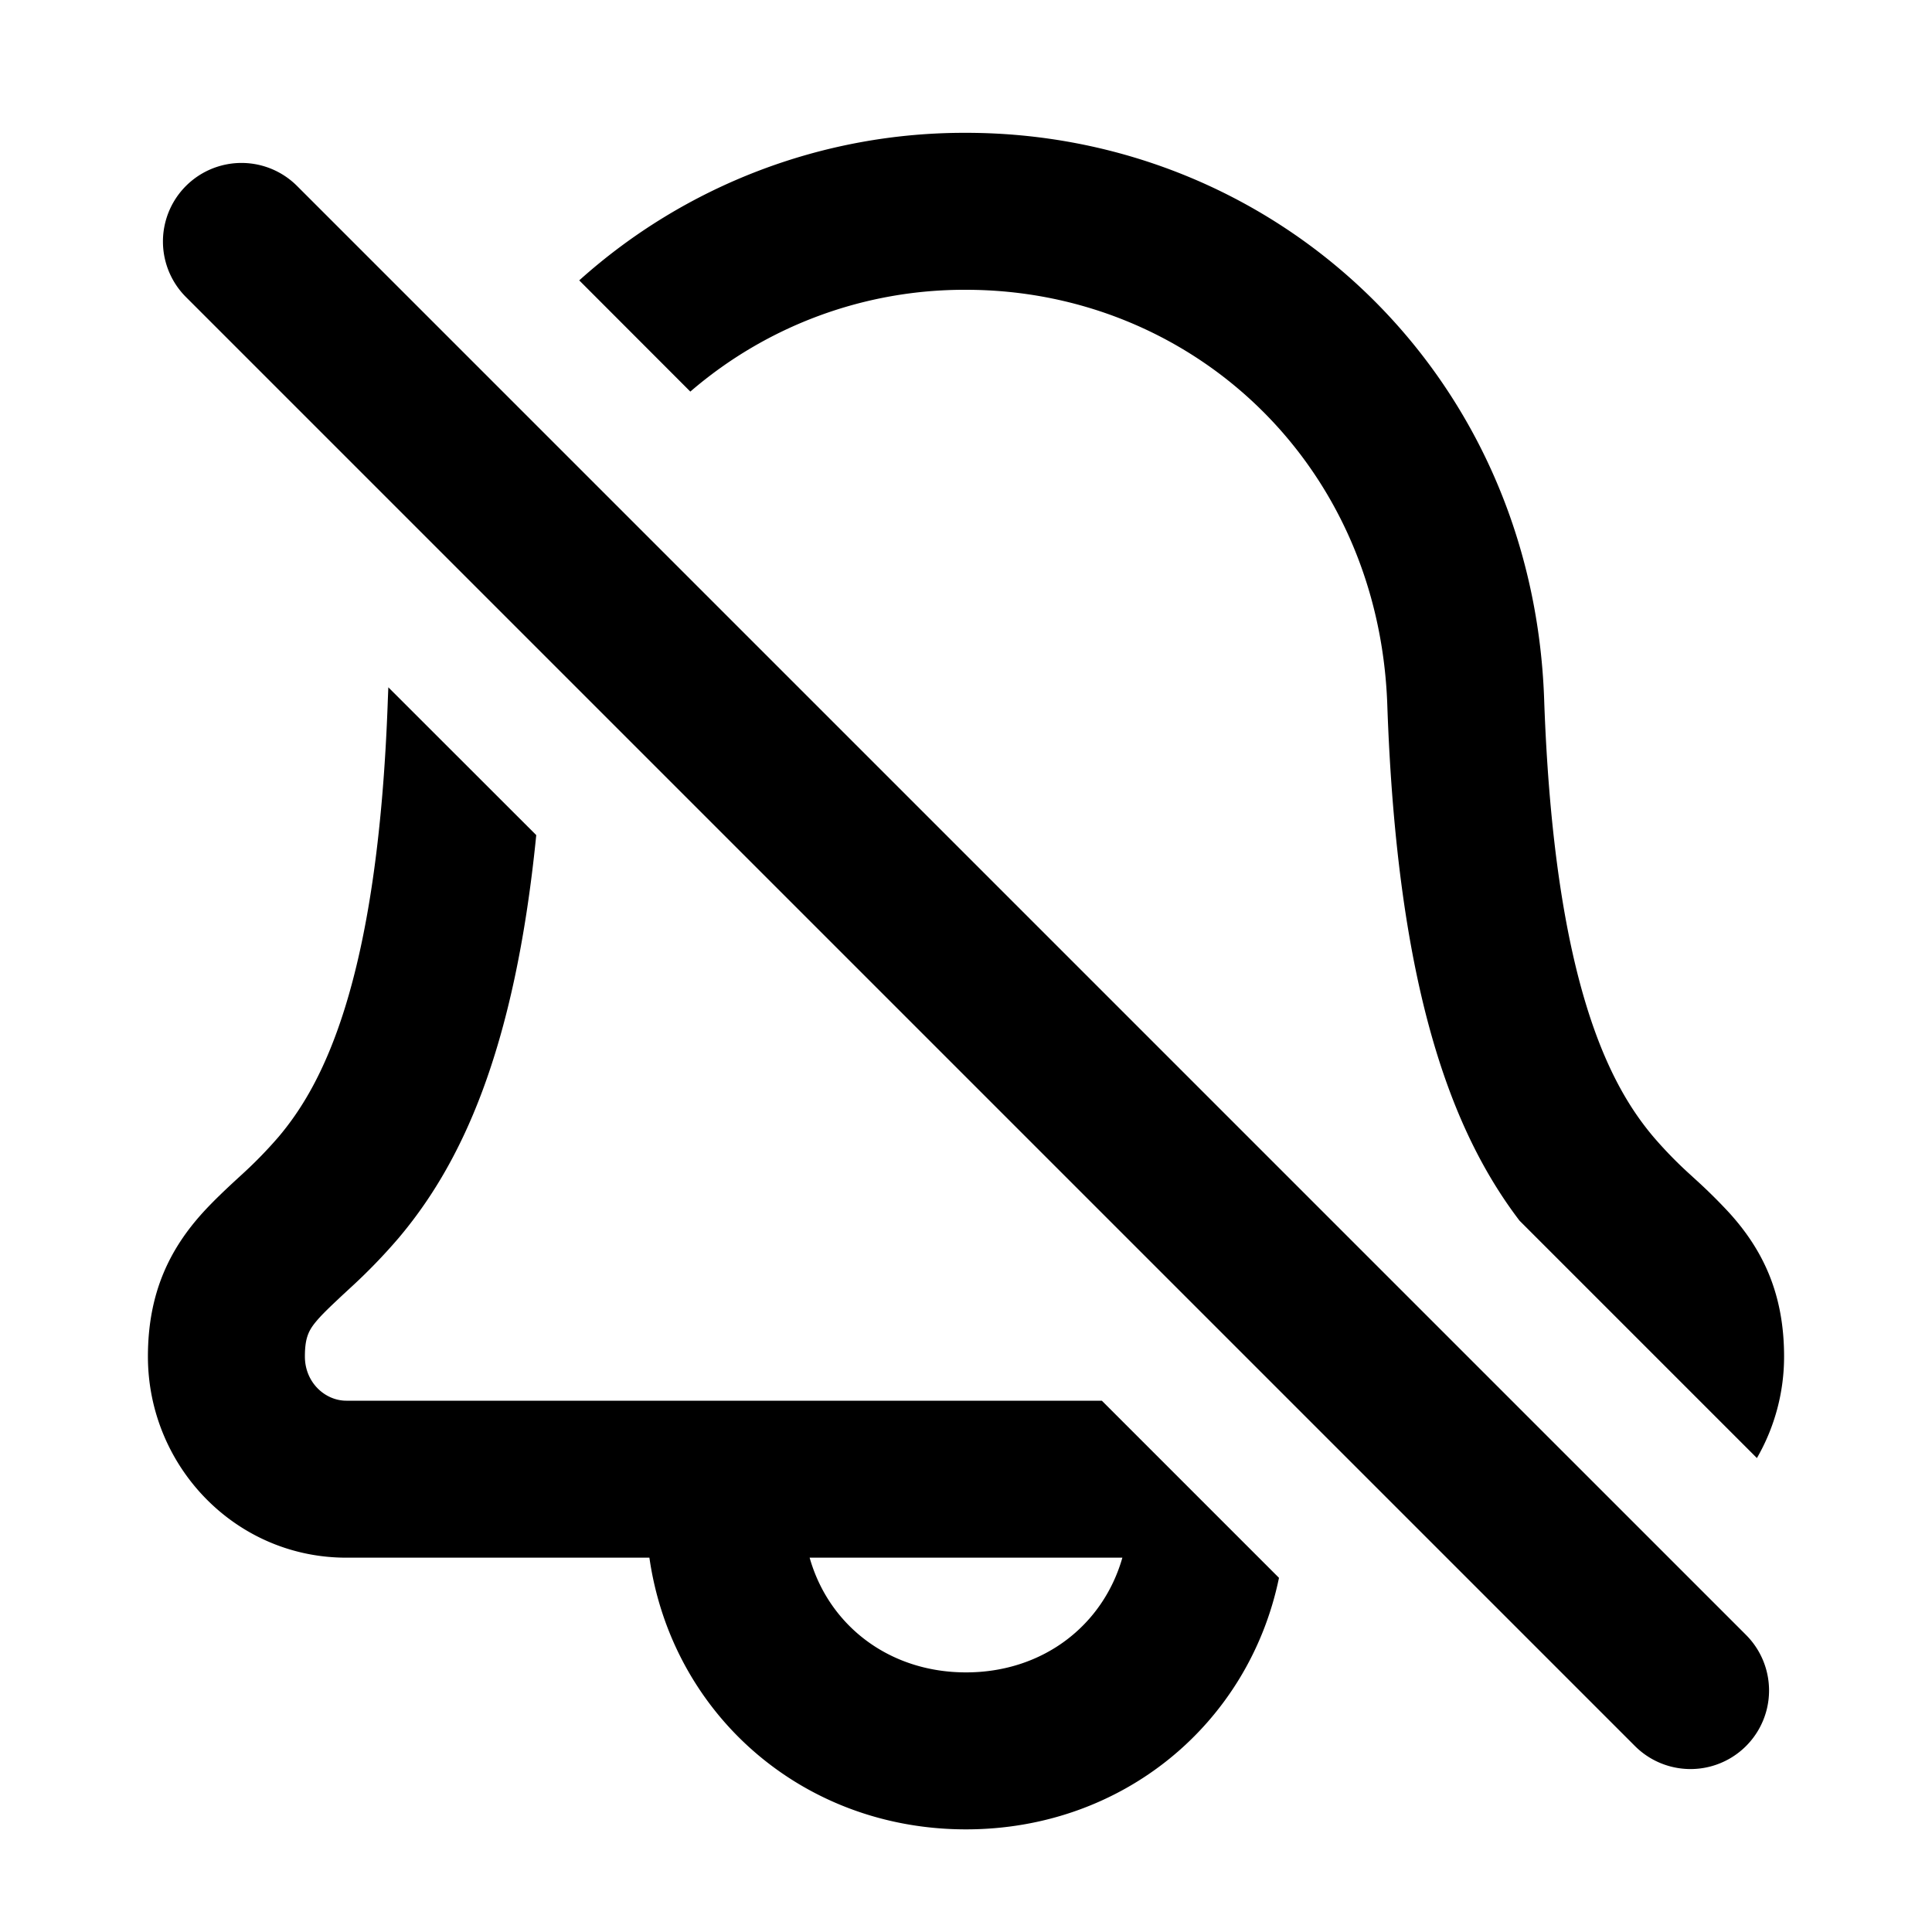<svg width="16" height="16" fill="none" xmlns="http://www.w3.org/2000/svg"><path fill-rule="evenodd" clip-rule="evenodd" d="m3.212 5.792.004-.1 1.225 1.224c-.18 1.803-.628 2.73-1.14 3.337a4.73 4.73 0 0 1-.399.412l-.065.06c-.086.081-.143.134-.194.19-.08.09-.118.148-.118.319 0 .216.168.366.343.366h6.257l1.467 1.467C10.342 14.276 9.297 15.15 8 15.15c-1.356 0-2.436-.956-2.622-2.25h-2.51c-.921 0-1.643-.76-1.643-1.666 0-.539.19-.899.454-1.191.093-.102.2-.202.288-.283l.048-.044a3.62 3.62 0 0 0 .292-.301c.346-.41.822-1.245.905-3.623ZM6.705 12.9c.16.564.661.95 1.295.95.634 0 1.134-.386 1.295-.95h-2.59Z" fill="#000"/><path d="M11.489 5.837c.082 2.37.54 3.543 1.095 4.272l1.966 1.966a1.68 1.68 0 0 0 .225-.841c0-.539-.19-.899-.455-1.191a4.457 4.457 0 0 0-.287-.283l-.026-.024-.022-.02a3.44 3.44 0 0 1-.292-.301c-.346-.41-.822-1.245-.905-3.623C12.693 3.062 10.54 1.1 8 1.1a4.771 4.771 0 0 0-3.203 1.222l.92.921A3.474 3.474 0 0 1 8 2.4c1.848 0 3.418 1.416 3.489 3.437ZM2.46 1.54a.65.65 0 0 0-.92.92l12 12a.65.65 0 1 0 .92-.92l-12-12Z" fill="#000"/></svg>